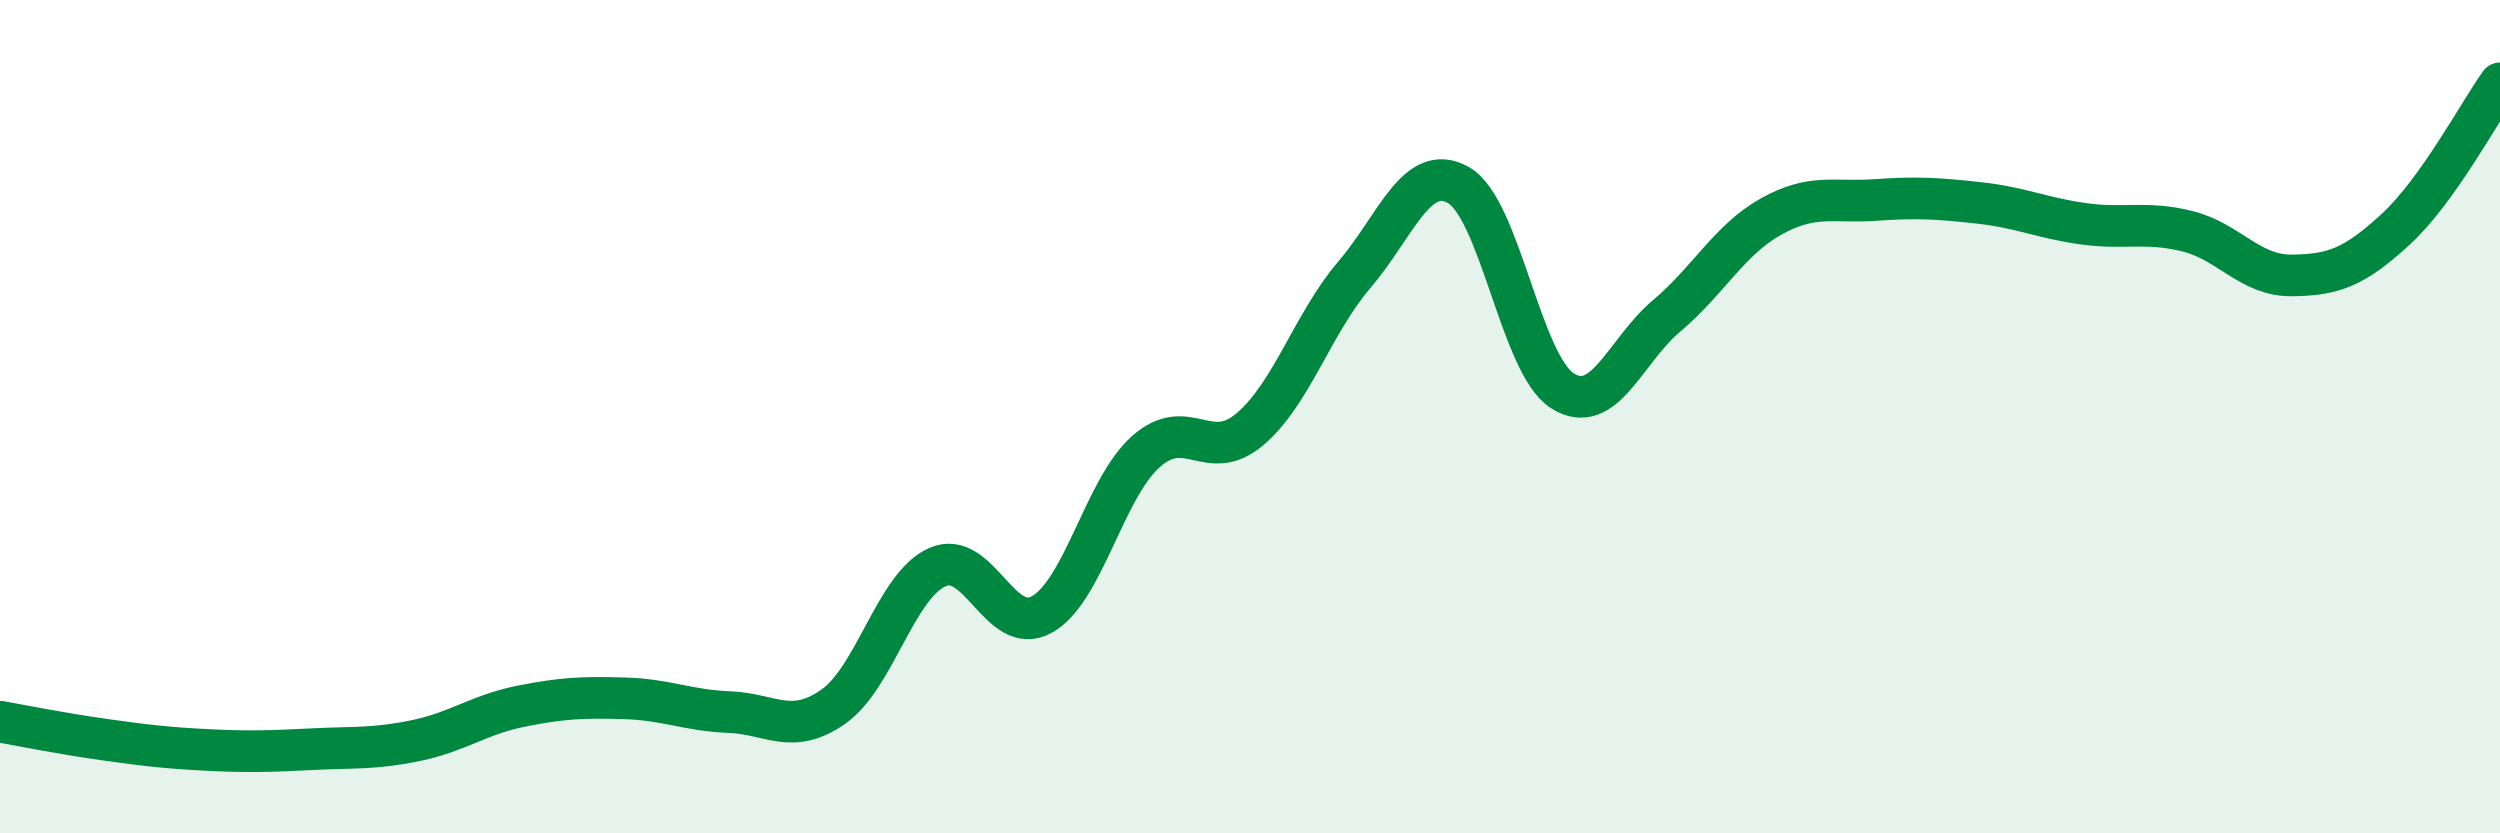 
    <svg width="60" height="20" viewBox="0 0 60 20" xmlns="http://www.w3.org/2000/svg">
      <path
        d="M 0,17.32 C 0.5,17.41 1.5,17.61 2.5,17.75 C 3.5,17.89 4,17.95 5,18 C 6,18.05 6.5,18.03 7.5,17.98 C 8.5,17.93 9,17.98 10,17.77 C 11,17.56 11.5,17.15 12.5,16.95 C 13.5,16.75 14,16.73 15,16.76 C 16,16.79 16.5,17.05 17.5,17.09 C 18.5,17.13 19,17.66 20,16.96 C 21,16.26 21.5,14.05 22.5,13.61 C 23.5,13.17 24,15.3 25,14.75 C 26,14.2 26.5,11.73 27.5,10.84 C 28.5,9.95 29,11.15 30,10.3 C 31,9.45 31.5,7.77 32.5,6.6 C 33.5,5.43 34,3.88 35,4.44 C 36,5 36.5,8.75 37.5,9.38 C 38.5,10.01 39,8.42 40,7.58 C 41,6.74 41.5,5.76 42.5,5.2 C 43.5,4.64 44,4.87 45,4.8 C 46,4.73 46.5,4.76 47.5,4.87 C 48.5,4.98 49,5.23 50,5.37 C 51,5.51 51.5,5.3 52.5,5.55 C 53.5,5.8 54,6.62 55,6.61 C 56,6.6 56.5,6.42 57.5,5.5 C 58.5,4.58 59.5,2.7 60,2L60 20L0 20Z"
        fill="#008740"
        opacity="0.1"
        stroke-linecap="round"
        stroke-linejoin="round"
      />
      <path
        d="M 0,17.32 C 0.5,17.41 1.5,17.61 2.5,17.75 C 3.5,17.89 4,17.95 5,18 C 6,18.05 6.5,18.03 7.5,17.98 C 8.5,17.93 9,17.98 10,17.77 C 11,17.56 11.5,17.15 12.5,16.95 C 13.5,16.75 14,16.73 15,16.76 C 16,16.79 16.5,17.05 17.5,17.09 C 18.5,17.13 19,17.66 20,16.96 C 21,16.26 21.5,14.05 22.5,13.61 C 23.5,13.17 24,15.3 25,14.75 C 26,14.2 26.5,11.73 27.5,10.84 C 28.5,9.95 29,11.15 30,10.3 C 31,9.45 31.5,7.77 32.5,6.6 C 33.5,5.43 34,3.88 35,4.44 C 36,5 36.5,8.75 37.5,9.38 C 38.5,10.01 39,8.42 40,7.58 C 41,6.74 41.5,5.76 42.5,5.2 C 43.5,4.64 44,4.87 45,4.8 C 46,4.73 46.5,4.76 47.5,4.87 C 48.5,4.98 49,5.23 50,5.37 C 51,5.51 51.5,5.3 52.5,5.55 C 53.5,5.8 54,6.62 55,6.61 C 56,6.6 56.5,6.42 57.5,5.5 C 58.5,4.58 59.5,2.7 60,2"
        stroke="#008740"
        stroke-width="1"
        fill="none"
        stroke-linecap="round"
        stroke-linejoin="round"
      />
    </svg>
  